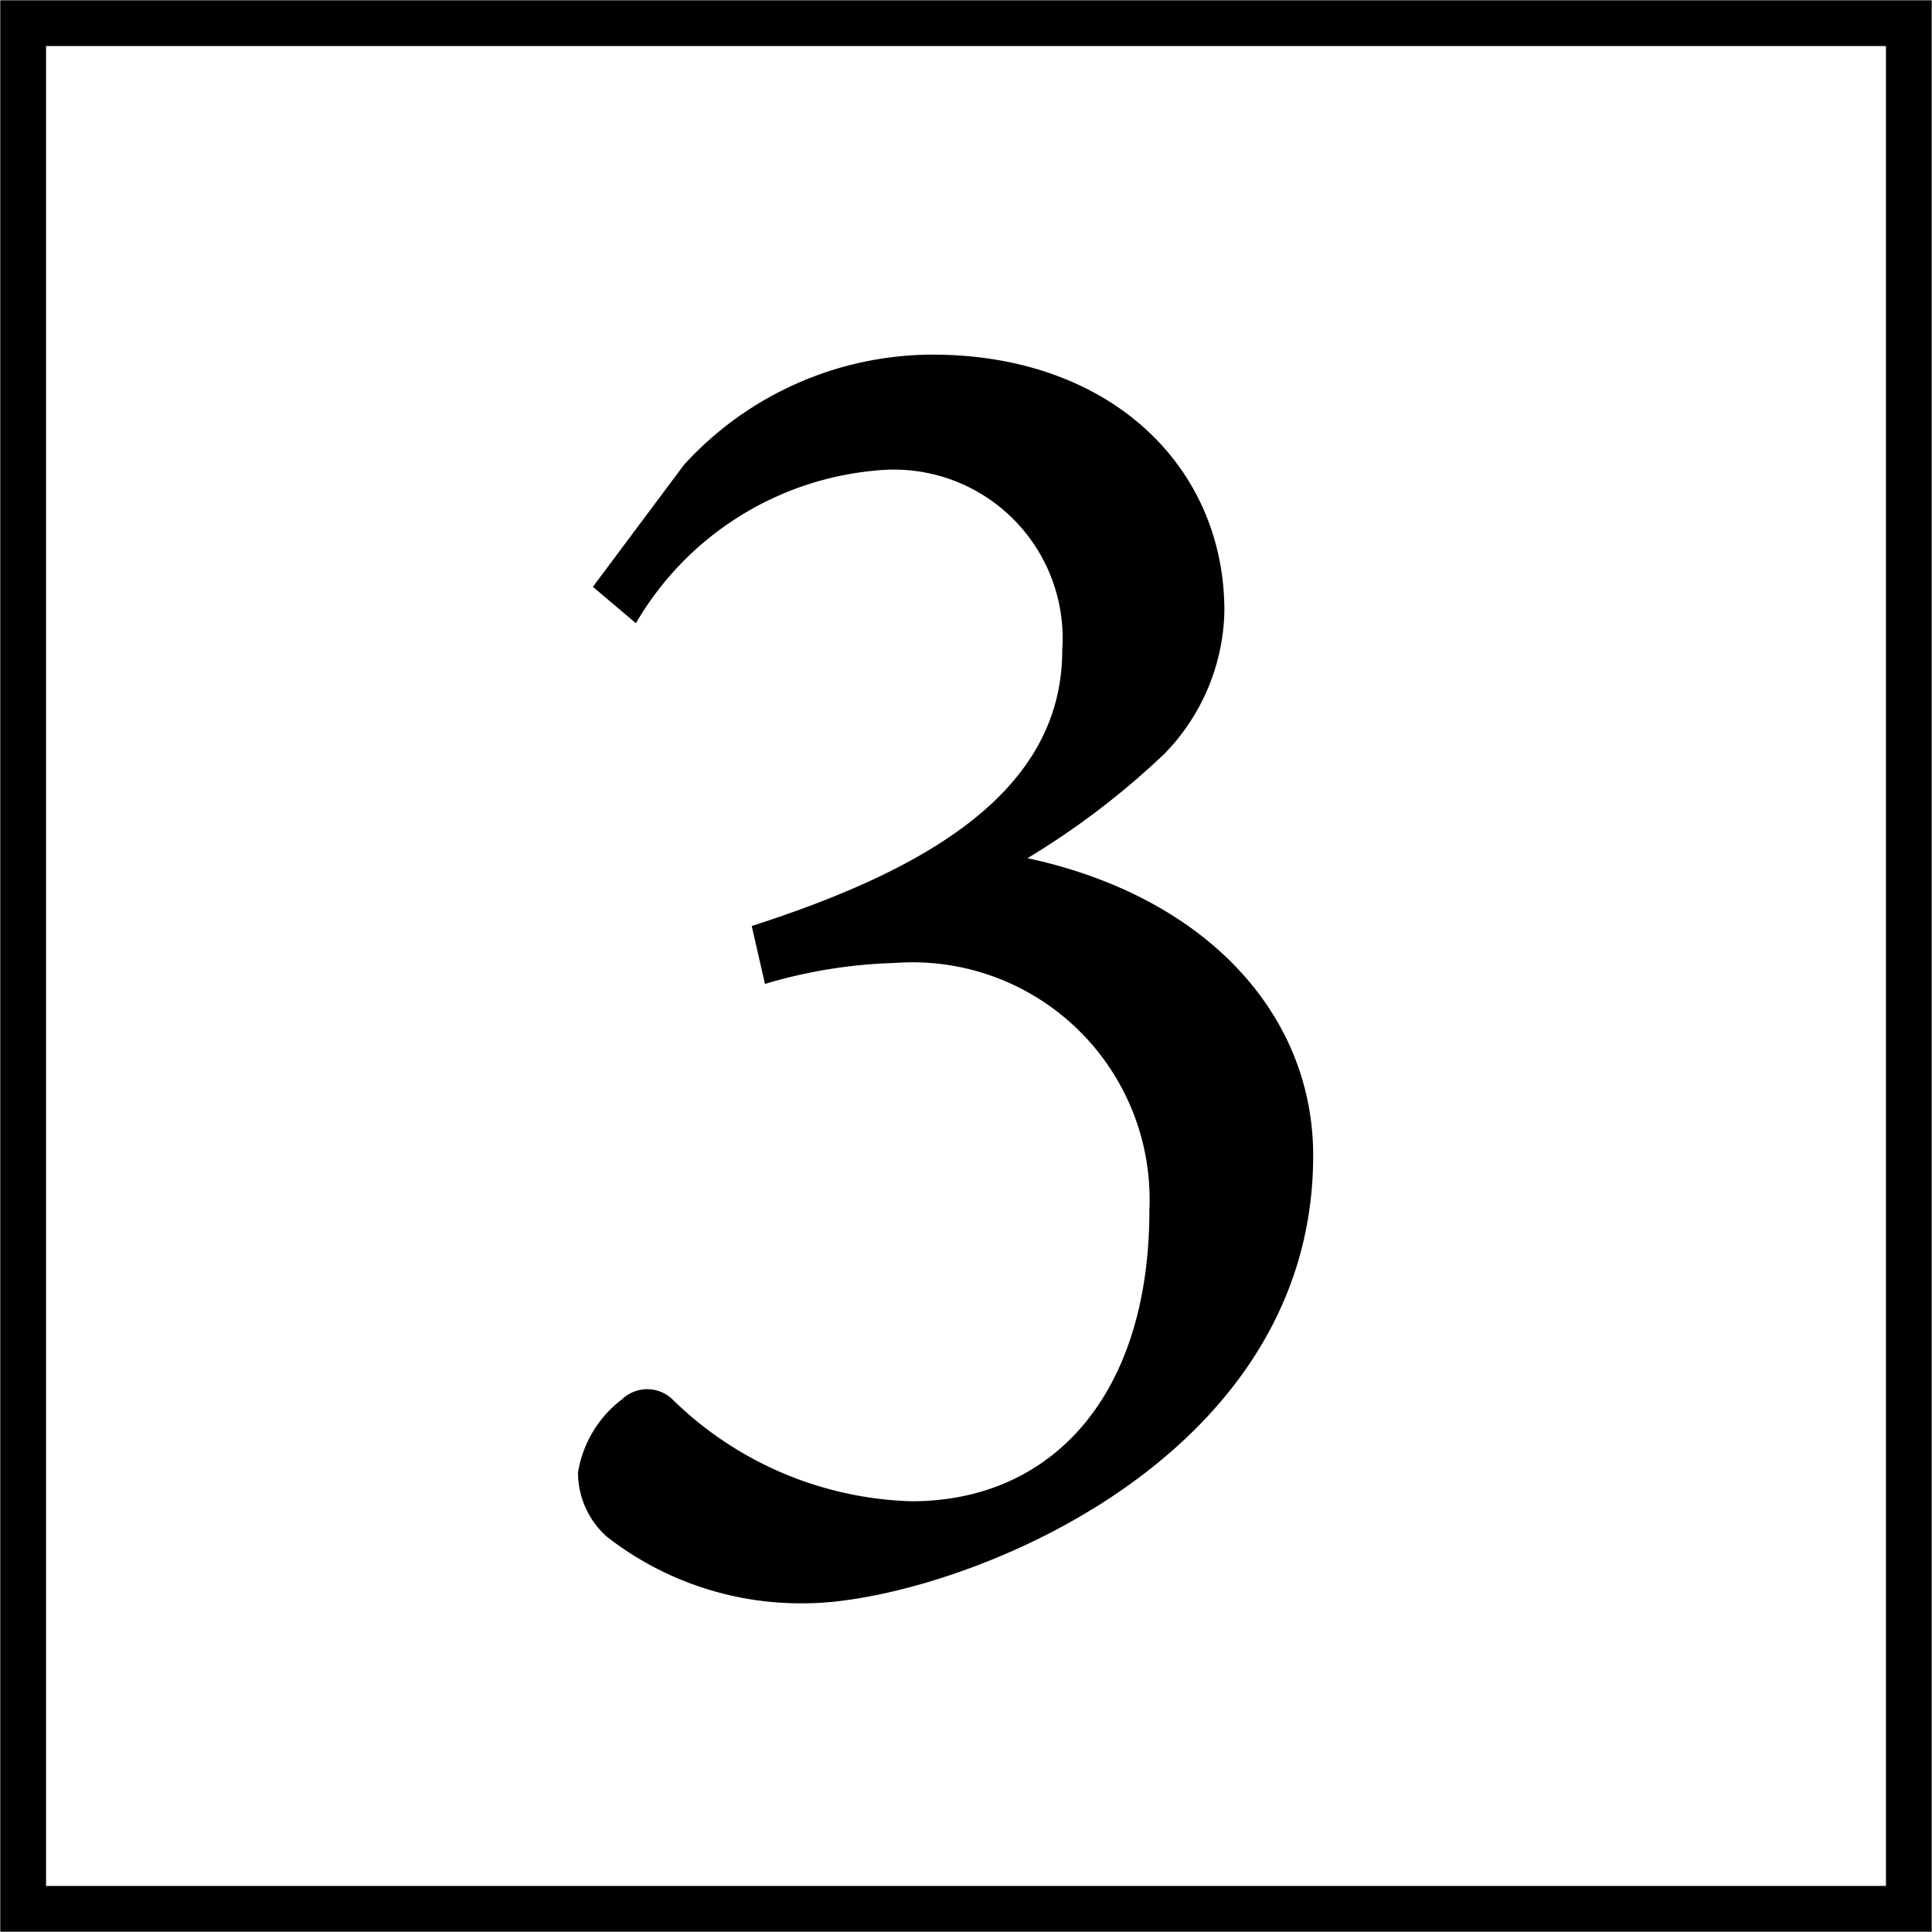 <?xml version="1.0" encoding="UTF-8"?> <svg xmlns="http://www.w3.org/2000/svg" viewBox="0 0 35.03 35.03"><defs><style>.cls-1{fill:none;stroke:#000;stroke-miterlimit:10;stroke-width:0.83px;}</style></defs><title>210708-9</title><g id="圖層_2" data-name="圖層 2"><g id="圖層_1-2" data-name="圖層 1"><path d="M10.75,10.64,12.4,8.43a6.11,6.11,0,0,1,4.51-2c3.19,0,5.29,2,5.29,4.65a3.81,3.81,0,0,1-1.09,2.59,14.31,14.31,0,0,1-2.48,1.89c3.25.7,5.18,2.84,5.18,5.39,0,5.71-6.72,8.12-9.21,8.12A5.71,5.71,0,0,1,11,27.86a1.56,1.56,0,0,1-.52-1.16,2.08,2.08,0,0,1,.8-1.33.66.66,0,0,1,.91,0,6.45,6.45,0,0,0,4.34,1.85c2.52,0,4.31-1.89,4.31-5.28a4.3,4.3,0,0,0-4.62-4.48,9.09,9.09,0,0,0-2.35.38l-.24-1.05c3.11-1,5.63-2.41,5.63-5a3.06,3.06,0,0,0-3.36-3.26,5.61,5.61,0,0,0-4.37,2.77Z"></path><rect class="cls-1" x="0.42" y="0.42" width="34.19" height="34.19"></rect></g></g></svg> 